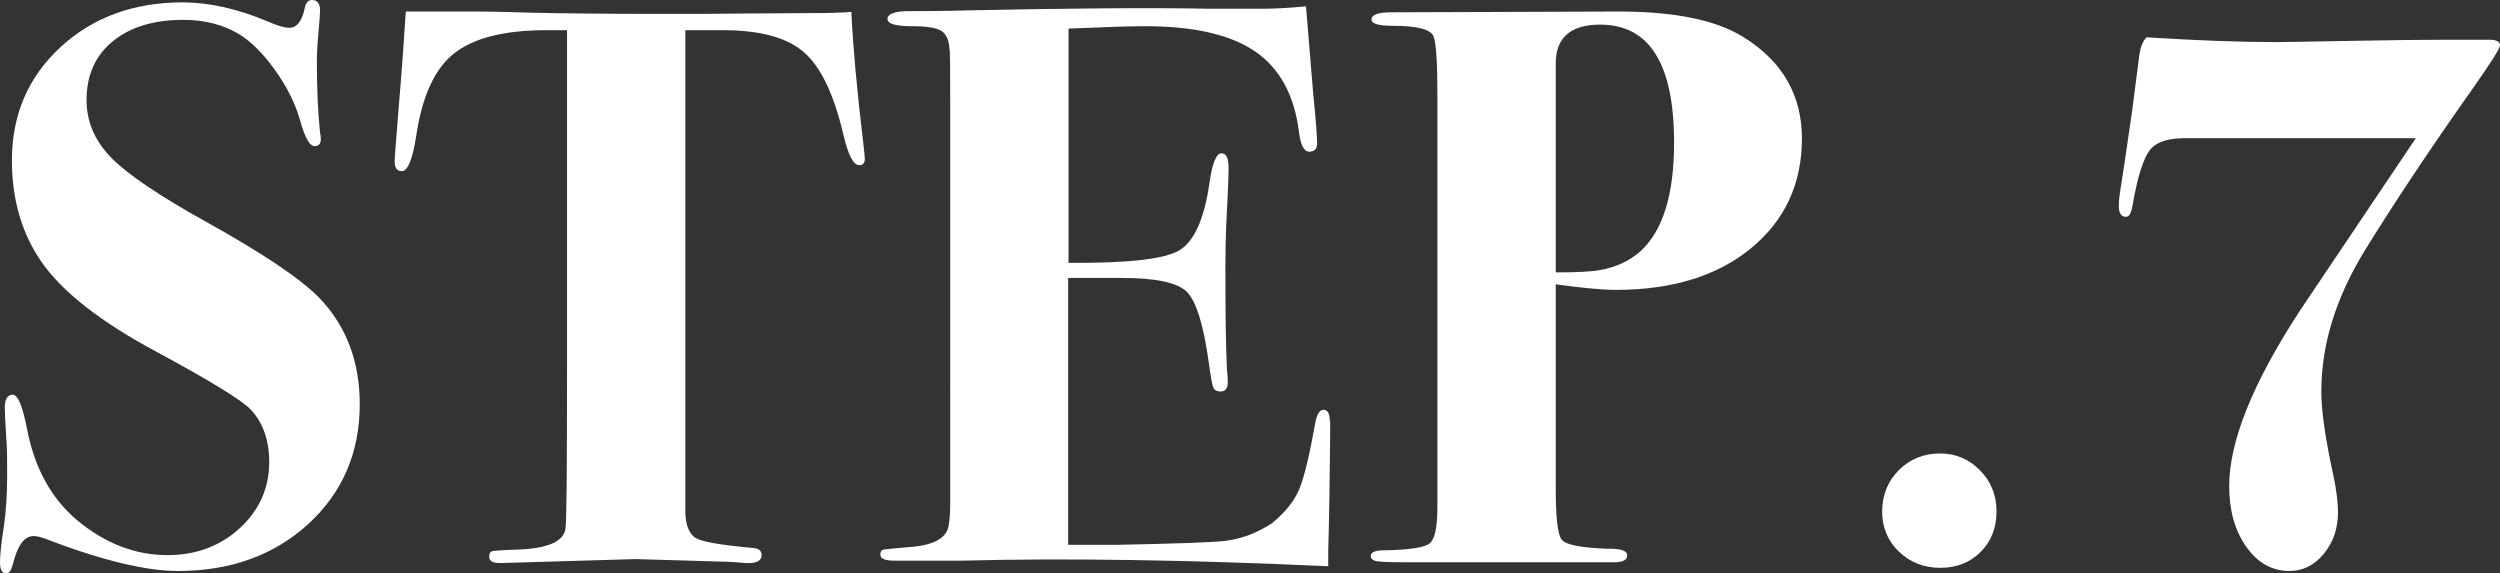 <?xml version="1.0" encoding="UTF-8"?><svg id="b" xmlns="http://www.w3.org/2000/svg" width="62.96" height="14.44" viewBox="0 0 62.96 14.44"><rect x="0" y="0" width="62.96" height="14.44" fill="#333333" stroke="none"/><defs><style>.d{fill:#fff;stroke-width:0px;}</style></defs><g id="c"><path class="d" d="m9.06,10.18c0,1.21-.43,2.22-1.29,3.01-.86.79-1.96,1.19-3.29,1.19-.81,0-1.93-.27-3.36-.82-.11-.04-.2-.06-.28-.06-.23,0-.4.24-.52.72-.04.15-.09.22-.16.22-.11,0-.16-.09-.16-.28,0-.17.03-.48.1-.92.05-.36.08-.78.08-1.26,0-.39,0-.69-.02-.92-.03-.45-.04-.72-.04-.8,0-.21.07-.32.2-.32s.25.29.36.86c.19.99.61,1.75,1.26,2.3.71.59,1.47.88,2.28.88.72,0,1.33-.23,1.82-.68.49-.45.74-1.01.74-1.66,0-.56-.16-1.01-.48-1.34-.24-.24-1.01-.71-2.32-1.42-1.45-.77-2.44-1.55-2.96-2.32-.48-.71-.72-1.55-.72-2.52C.3,2.89.71,1.94,1.52,1.19,2.33.44,3.36.06,4.6.06c.67,0,1.38.16,2.14.48.25.11.43.16.54.16.2,0,.33-.17.4-.52.03-.12.09-.18.18-.18.13,0,.2.09.2.26,0,.07-.01.25-.04.56-.03.31-.04.56-.04.76,0,.69.03,1.28.08,1.76.01.04.02.09.02.16,0,.12-.05.18-.16.18-.12,0-.24-.21-.36-.64s-.33-.85-.63-1.27c-.3-.42-.6-.72-.91-.91-.4-.24-.87-.36-1.4-.36-.75,0-1.34.18-1.78.54-.44.36-.66.85-.66,1.48,0,.55.21,1.03.62,1.45.41.42,1.21.96,2.38,1.61,1.44.8,2.39,1.44,2.86,1.92.68.71,1.02,1.6,1.02,2.68Z"/><path class="d" d="m21.78,4c0,.11-.05.16-.14.16-.15,0-.28-.26-.4-.77-.24-1.02-.57-1.71-1-2.08s-1.11-.55-2.04-.55h-.94v12.16c.01.33.11.55.28.64.17.09.65.17,1.42.24.15.01.22.07.22.18,0,.13-.11.2-.32.2-.04,0-.14,0-.3-.02-.2-.01-.37-.02-.5-.02l-2.06-.06-3.4.1c-.19,0-.28-.05-.28-.16,0-.08.03-.13.08-.14.05-.01.27-.03.66-.04.73-.03,1.13-.2,1.18-.52.03-.17.04-1.53.04-4.07V.76h-.52c-1.07,0-1.84.2-2.33.59-.49.39-.8,1.08-.95,2.08-.09.58-.21.88-.36.88-.12,0-.18-.08-.18-.24,0-.11.03-.47.08-1.1.11-1.31.17-2.2.2-2.68h1.76s.5,0,1.39.03c.89.02,2.02.03,3.39.03.76,0,1.44,0,2.04-.01.6,0,1.15-.01,1.64-.01.44,0,.77-.01,1-.03.04.86.14,1.96.3,3.3.03.23.04.37.04.42Z"/><path class="d" d="m33.5,10.62s0,.65-.02,1.86c-.01.64-.02,1.1-.03,1.38,0,.28,0,.41,0,.4-3.52-.16-6.6-.21-9.24-.14h-1.68c-.24,0-.36-.05-.36-.15,0-.08.03-.12.09-.13.06-.01.26-.03.61-.06.63-.04.97-.22,1.02-.54.03-.17.04-.37.04-.58V2.54c0-.8,0-1.24-.02-1.32-.01-.21-.08-.36-.2-.44s-.37-.12-.74-.12c-.41,0-.62-.06-.62-.18,0-.13.18-.2.55-.2s.88,0,1.53-.02c2.45-.05,4.46-.07,6.02-.04h1.36c.29,0,.65-.02,1.08-.06l.18,2.18c.07.69.1,1.12.1,1.28,0,.13-.07.2-.2.2s-.22-.17-.26-.52c-.12-.92-.49-1.59-1.11-2.01s-1.54-.63-2.76-.63c-.37,0-1.02.02-1.93.06v5.9c1.47.01,2.4-.09,2.78-.31.38-.22.64-.79.77-1.71.07-.49.17-.74.3-.74.12,0,.18.12.18.36s-.02.73-.06,1.48c-.01.25-.02.59-.02,1.02,0,1.15.01,2.01.04,2.6.01.08.02.18.02.3,0,.16-.06.24-.18.24-.09,0-.15-.03-.18-.09-.03-.06-.07-.28-.12-.65-.13-.95-.32-1.54-.55-1.77s-.77-.35-1.62-.35h-1.37v6.72h1.28c1.47-.03,2.37-.06,2.69-.1.4-.05.79-.2,1.16-.44.33-.27.56-.55.69-.86s.26-.87.41-1.7c.04-.2.11-.3.2-.3.11,0,.16.1.16.3Z"/><path class="d" d="m45.38,3.48c0,1.15-.43,2.07-1.28,2.77s-1.99,1.05-3.4,1.05c-.36,0-.87-.05-1.52-.14v5.14c0,.74.05,1.17.15,1.29.1.13.47.2,1.11.23.36-.01.54.04.54.17,0,.11-.11.17-.32.17h-5.28c-.44,0-.69-.01-.76-.04-.07-.03-.1-.06-.1-.11,0-.1.11-.15.32-.15.65-.01,1.04-.07,1.17-.18.13-.11.19-.42.19-.92V2.45c0-.86-.03-1.37-.1-1.54s-.41-.26-1.02-.26c-.36,0-.54-.05-.54-.16,0-.12.17-.18.5-.18l5.72-.02c1.4,0,2.45.21,3.14.64.99.61,1.48,1.47,1.48,2.56Zm-3.22.11c0-1.98-.62-2.97-1.86-2.97-.75,0-1.12.33-1.12.98v5.26c.55,0,.92-.02,1.12-.06.39-.07.72-.22,1-.46.57-.51.86-1.42.86-2.75Z"/><path class="d" d="m50.28,12.88c0,.41-.13.75-.4,1.02s-.61.4-1.02.4-.76-.14-1.04-.41c-.28-.27-.42-.61-.42-1.01s.14-.76.42-1.04c.28-.28.63-.42,1.04-.42.39,0,.72.14,1,.42s.42.63.42,1.04Z"/><path class="d" d="m62.96,1.14c0,.08-.23.44-.68,1.08-1.11,1.57-2.01,2.93-2.72,4.08-.73,1.19-1.1,2.37-1.1,3.56,0,.48.1,1.18.3,2.1.08.37.12.69.12.94,0,.41-.12.76-.36,1.05-.24.29-.53.43-.86.43-.44,0-.8-.2-1.09-.61-.29-.41-.43-.92-.43-1.53,0-1.13.6-2.61,1.79-4.43l2.91-4.33h-5.72c-.48-.01-.8.08-.97.29-.17.21-.32.68-.45,1.43-.03.17-.08.26-.16.26-.12,0-.18-.09-.18-.28,0-.12.02-.3.06-.53s.13-.86.28-1.89c.04-.32.1-.79.18-1.4.03-.19.09-.33.18-.42,1.27.08,2.35.12,3.24.12.17,0,.8-.01,1.87-.03,1.07-.02,1.91-.03,2.51-.03h1c.19,0,.28.05.28.14Z"/></g></svg>